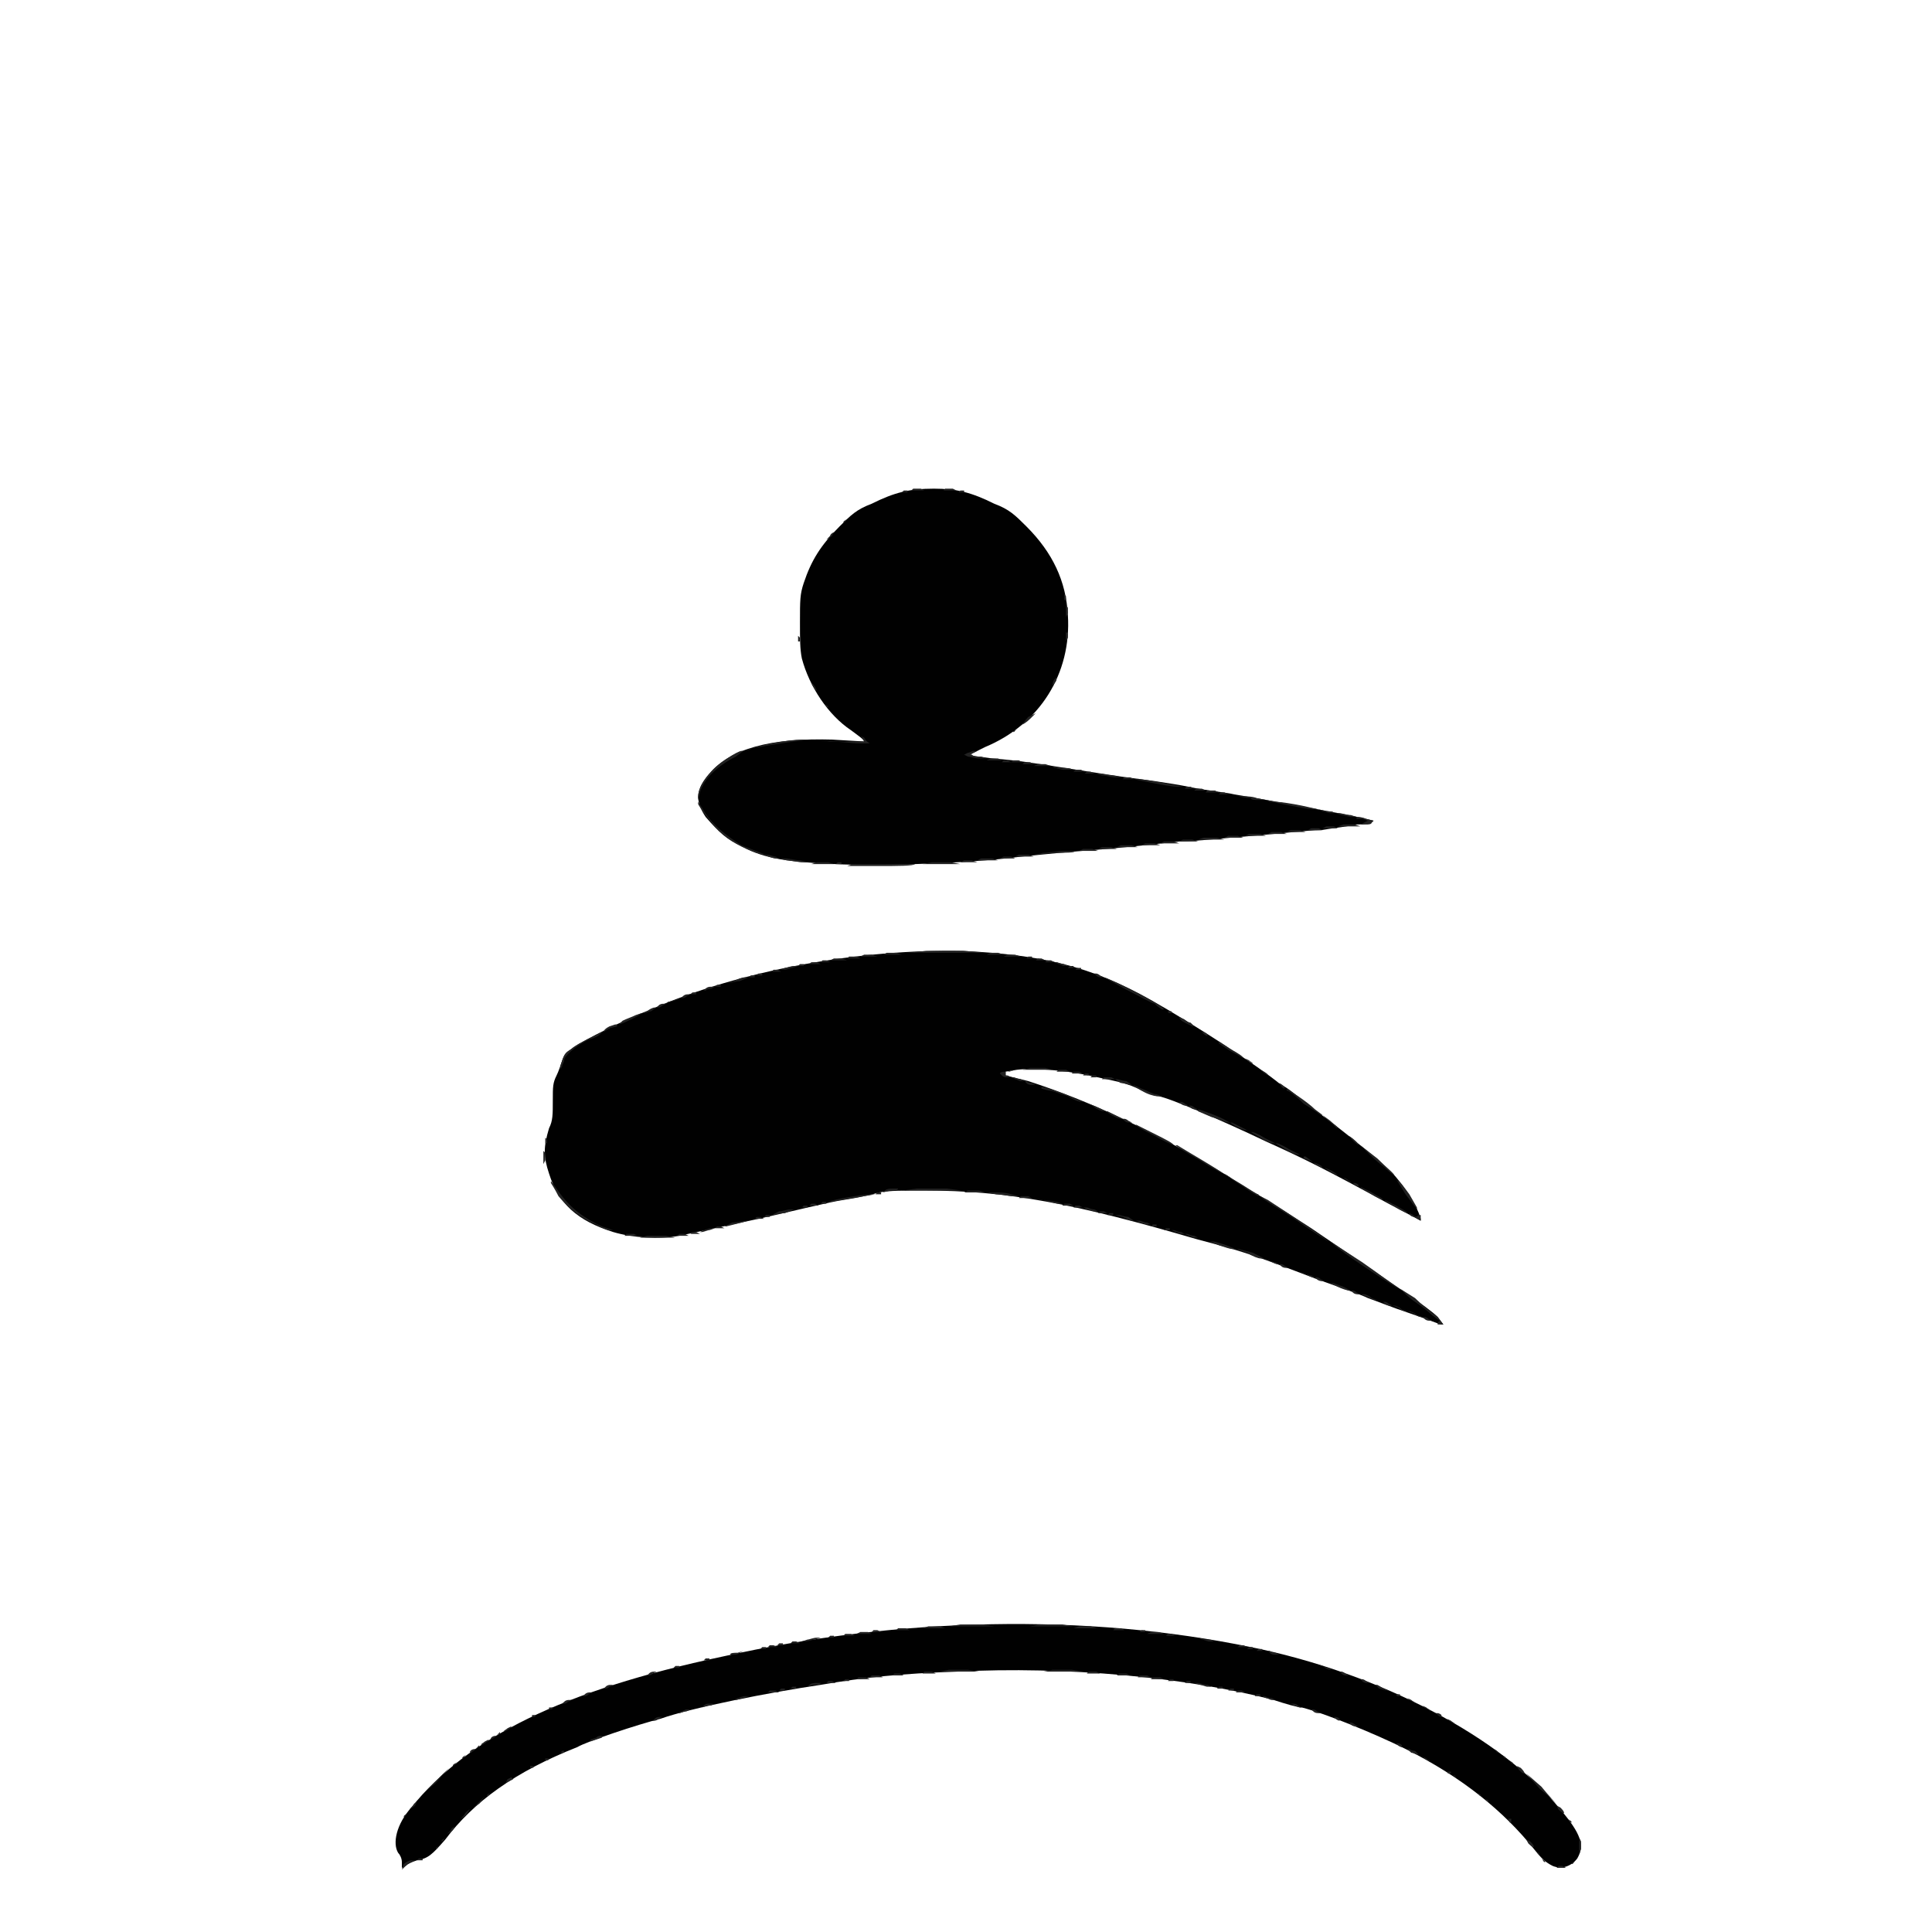 <?xml version="1.0" standalone="no"?>

<!DOCTYPE svg PUBLIC "-//W3C//DTD SVG 20010904//EN"

 "http://www.w3.org/TR/2001/REC-SVG-20010904/DTD/svg10.dtd">

<svg version="1.0" xmlns="http://www.w3.org/2000/svg"

 width="1024pt" height="1024pt" viewBox="0 0 1024 1024"

 preserveAspectRatio="xMidYMid meet">

<path fill="#010101" stroke="none" d="
M213 987

C213 985 212 983 211 982

C208 977 210 967 218 958

C248 921 298 896 383 878

C477 857 576 855 663 873

C732 887 796 921 827 959

C838 972 840 978 836 985

C833 989 828 991 823 989

C819 987 817 985 813 980

C797 960 775 942 745 927

C729 919 702 908 690 905

C688 905 681 903 675 901

C629 889 565 883 507 886

C478 887 458 889 435 893

C408 897 367 905 350 911

C338 914 311 923 306 926

C273 939 251 955 236 975

C229 983 227 985 221 986

C218 987 216 988 215 989

L213 990

L213 987

Z

M747 696

C738 693 728 689 725 688

C721 686 709 682 698 678

C664 665 658 663 635 657

C570 638 534 631 490 631

C478 631 472 631 466 632

C463 633 454 635 447 636

C440 637 420 642 402 646

C383 650 365 654 360 655

C349 657 335 656 325 653

C306 647 296 638 291 622

C288 613 288 608 291 598

C293 594 293 591 293 583

C293 576 293 574 295 570

C296 568 297 565 298 562

C299 559 300 558 304 555

C310 551 332 540 345 535

C393 514 456 503 510 504

C552 506 578 512 610 530

C633 543 667 565 679 575

C682 576 689 582 695 587

C712 599 736 619 740 624

C745 630 750 638 752 643

L753 646

L753 646

L753 647

L736 638

C703 620 691 614 671 605

C648 594 620 582 614 581

C612 581 608 579 605 578

C598 574 591 573 577 570

C563 567 547 566 539 567

L533 568

L533 569

L533 570

L545 573

C579 584 610 599 647 621

C671 636 672 636 695 651

C739 681 757 693 762 698

L765 702

L764 702

C763 702 756 699 747 696

Z

M443 458

C418 457 405 455 394 449

C385 445 381 441 374 433

C368 424 369 418 376 410

C387 397 408 391 441 392

L458 393

L458 393

C458 392 455 390 451 387

C439 379 429 364 425 349

C424 344 424 339 424 330

C424 318 424 315 426 309

C430 297 435 289 445 279

C451 273 454 270 462 267

C474 261 482 259 495 259

C507 259 515 261 527 267

C535 270 538 273 544 279

C558 293 565 308 566 326

C568 357 551 384 522 396

L514 400

L515 400

C515 401 520 401 526 402

C540 403 551 405 558 406

C571 408 583 410 597 412

C605 413 620 415 630 417

C639 419 650 420 654 421

C672 424 716 432 724 434

L728 435

L727 436

C727 436 724 437 719 437

C715 438 706 439 700 440

C693 440 677 442 664 443

C651 444 633 446 625 446

C616 447 598 449 586 450

C573 451 549 453 533 455

C505 458 462 459 443 458

Z

"/>

<path fill="#222222" stroke="none" d="
M214 988

C215 987 217 986 218 986

L220 986

L218 987

C217 987 216 988 215 989

L213 991

L214 988

Z

M826 989

C826 989 828 989 828 989

L830 990

L827 990

L825 990

L826 989

Z

M833 988

C833 987 834 987 835 986

L837 985

L835 986

C834 987 834 988 833 988

L833 988

L833 988

Z

M817 985

L816 984

L817 985

C818 986 819 986 819 987

L819 987

L819 987

C818 987 818 986 817 985

Z

M222 985

L223 985

L224 985

L224 986

L222 986

L221 986

L222 985

Z

M814 981

L813 980

L814 981

C815 982 816 982 816 983

L816 983

L816 983

C815 983 815 982 814 981

Z

M837 978

L837 974

L838 976

C838 977 838 979 838 980

L837 983

L837 978

Z

M231 980

C231 979 232 979 233 978

L235 977

L233 978

C232 979 232 980 231 980

L231 980

L231 980

Z

M810 977

L809 975

L811 976

C812 977 813 978 813 979

L813 979

L813 979

C812 979 811 978 810 977

Z

M234 976

C234 975 235 975 236 974

L238 973

L236 974

C235 975 235 976 234 976

L234 976

L234 976

Z

M805 970

L802 967

L805 970

C807 972 809 974 809 974

L809 974

L809 974

C809 974 807 972 805 970

Z

M239 970

C239 969 241 968 241 968

L241 968

L240 970

C239 971 237 972 237 972

L237 972

L239 970

Z

M800 965

L799 964

L800 964

L801 964

L801 965

L801 966

L801 966

C800 966 800 966 800 965

Z

M831 964

L830 963

L831 964

C832 965 833 965 833 966

L833 966

L833 966

C832 966 832 965 831 964

Z

M246 962

C247 960 249 959 249 959

L249 959

L247 962

C246 963 244 964 244 964

L244 964

L246 962

Z

M214 963

C214 962 215 962 216 961

L218 960

L216 961

C215 962 215 963 214 963

L214 963

L214 963

Z

M794 959

L791 956

L794 959

C796 961 798 963 798 963

L798 963

L798 963

C798 963 796 961 794 959

Z

M826 959

L825 957

L827 958

C828 959 829 960 829 961

L829 961

L829 961

C828 961 827 960 826 959

Z

M219 957

C219 956 221 955 221 955

L221 955

L220 957

C219 958 217 959 217 959

L217 959

L219 957

Z

M253 956

C255 954 257 952 257 952

L257 952

L254 956

C252 957 250 959 250 959

L250 959

L253 956

Z

M816 948

L809 940

L817 947

C821 952 825 956 825 956

L825 956

L825 956

C825 956 821 952 816 948

Z

M787 953

L786 952

L787 953

C788 954 789 954 789 955

L789 955

L789 955

C788 955 788 954 787 953

Z

M230 945

C234 941 238 937 238 937

L238 937

L231 945

C226 949 222 953 222 953

L222 953

L230 945

Z

M258 952

C258 951 259 951 260 950

L262 949

L260 950

C259 951 259 952 258 952

L258 952

L258 952

Z

M783 950

L782 949

L783 950

C784 951 785 951 785 952

L785 952

L785 952

C784 952 784 951 783 950

Z

M269 943

L271 942

L271 942

L272 943

L270 944

L268 945

L269 943

Z

M772 942

L770 941

L771 941

C771 941 772 942 773 943

L774 944

L774 944

C774 944 773 943 772 942

Z

M767 939

L766 938

L767 939

L769 939

L769 940

L769 940

L768 940

C768 940 767 940 767 939

Z

M805 938

L804 936

L806 937

C807 938 808 939 808 940

L808 940

L808 940

C807 940 806 939 805 938

Z

M281 937

L281 936

L283 936

L284 935

L283 936

C283 937 282 937 282 937

L281 937

L281 937

Z

M240 936

C240 935 241 935 242 934

L244 933

L242 934

C241 935 241 936 240 936

L240 936

L240 936

Z

M800 933

L799 932

L800 933

C801 934 802 934 802 935

L802 935

L802 935

C801 935 801 934 800 933

Z

M755 932

L754 931

L756 932

C757 933 758 933 758 934

L758 934

L758 934

C758 934 757 933 755 932

Z

M289 933

L289 932

L291 932

L292 931

L291 932

C291 933 290 933 290 933

L289 933

L289 933

Z

M245 932

C245 931 246 931 247 930

L249 929

L247 930

C246 931 246 932 245 932

L245 932

L245 932

Z

M796 930

L795 929

L796 930

C797 931 798 931 798 932

L798 932

L798 932

C797 932 797 931 796 930

Z

M297 929

L298 928

L299 928

L299 929

L297 929

L296 930

L297 929

Z

M748 929

L746 927

L747 927

C747 927 748 928 750 928

L752 930

L751 930

C751 930 749 929 748 929

Z

M249 929

C249 928 250 927 252 927

L254 925

L254 926

C253 926 252 927 251 928

L249 929

L249 929

Z

M792 927

L791 926

L792 927

C793 928 794 928 794 929

L794 929

L794 929

C793 929 793 928 792 927

Z

M741 925

L740 924

L741 924

C741 924 742 924 743 925

L743 926

L743 926

C743 926 742 926 741 925

Z

M255 925

C255 924 256 924 257 923

L259 922

L259 922

C259 923 258 923 257 924

L255 925

L255 925

Z

M313 922

L313 922

L316 921

C317 920 318 920 319 920

L319 921

L316 922

L313 923

L313 922

Z

M260 922

C260 921 261 920 263 920

L265 918

L265 919

C264 919 263 920 262 921

L260 922

L260 922

Z

M267 918

C267 917 268 917 269 916

L271 915

L271 915

C271 916 270 916 269 917

L267 918

L267 918

Z

M716 914

L715 913

L716 913

C716 913 717 913 718 914

L720 915

L719 915

C718 915 717 915 716 914

Z

M768 912

L767 911

L769 912

C770 913 771 913 771 914

L771 914

L771 914

C771 914 770 913 768 912

Z

M347 911

C348 910 349 910 350 910

L351 910

L349 911

C348 912 347 912 347 912

L346 912

L347 911

Z

M708 911

L707 910

L708 910

C708 910 709 910 710 911

L710 912

L710 912

C710 912 709 912 708 911

Z

M282 910

L282 909

L284 909

L285 908

L284 909

C284 910 283 910 283 910

L282 910

L282 910

Z

M762 909

L761 908

L762 908

C762 908 763 908 764 909

L764 910

L764 910

C764 910 763 910 762 909

Z

M361 907

C362 907 363 906 364 906

L366 906

L364 907

C362 907 361 908 360 908

L359 908

L361 907

Z

M696 907

L695 906

L696 906

C696 906 697 906 698 907

L700 908

L699 908

C698 908 697 908 696 907

Z

M755 905

L754 904

L756 905

C757 906 758 906 758 907

L758 907

L758 907

C758 907 757 906 755 905

Z

M291 906

L291 905

L293 905

L294 904

L293 905

C293 906 292 906 292 906

L291 906

L291 906

Z

M373 904

C374 903 375 903 376 903

L378 903

L378 903

C378 904 376 904 375 904

L372 905

L373 904

Z

M686 904

L684 903

L685 903

C686 903 687 903 688 904

L690 905

L689 905

C688 905 687 904 686 904

Z

M299 902

C300 901 301 901 302 901

L303 901

L301 902

C300 903 299 903 299 903

L298 903

L299 902

Z

M747 901

L746 900

L748 901

C749 902 750 902 750 903

L750 903

L750 903

C750 903 749 902 747 901

Z

M391 900

C392 900 393 899 395 899

L397 899

L394 900

C393 900 391 901 390 901

L389 901

L391 900

Z

M671 900

L669 899

L670 899

C671 899 672 900 674 900

L676 901

L674 901

C673 901 672 900 671 900

Z

M310 898

C311 897 312 897 313 897

L314 897

L312 898

C311 899 310 899 310 899

L309 899

L310 898

Z

M666 898

L667 898

L668 898

L668 899

L666 899

L665 899

L666 898

Z

M740 898

L739 897

L740 898

L742 898

L742 899

L742 899

L741 899

C741 899 740 899 740 898

Z

M408 896

C409 896 411 896 411 896

L413 897

L410 897

L407 897

L408 896

Z

M656 896

C656 896 658 896 658 896

L660 897

L657 897

L655 897

L656 896

Z

M414 895

L415 895

L416 895

L416 896

L414 896

L413 896

L414 895

Z

M652 895

L653 895

L654 895

L654 896

L652 896

L651 896

L652 895

Z

M731 895

L729 893

L730 893

C730 893 732 894 733 895

L736 896

L735 896

C734 896 732 895 731 895

Z

M321 894

C322 893 323 893 324 893

L325 893

L323 894

C322 895 321 895 321 895

L320 895

L321 894

Z

M420 894

L421 894

L422 894

L422 895

L420 895

L419 895

L420 894

Z

M646 894

L647 894

L648 894

L648 895

L646 895

L645 895

L646 894

Z

M429 893

C430 892 432 892 433 892

L435 892

L435 892

C435 893 433 893 431 893

L428 894

L429 893

Z

M636 893

L633 892

L635 892

C636 892 638 893 640 893

L642 894

L640 894

C639 894 637 893 636 893

Z

M439 891

C439 891 441 891 441 891

L443 892

L440 892

L438 892

L439 891

Z

M629 891

L630 891

L631 891

L631 892

L629 892

L628 892

L629 891

Z

M722 891

L721 890

L722 890

C722 890 723 890 724 891

L726 892

L725 892

C724 892 723 892 722 891

Z

M448 890

L449 890

L450 890

L450 891

L448 891

L447 891

L448 890

Z

M620 890

L621 890

L622 890

L622 891

L620 891

L619 891

L620 890

Z

M455 889

C456 889 458 889 459 889

L461 890

L457 890

L454 890

L455 889

Z

M611 889

C612 889 614 889 615 889

L617 890

L613 890

L610 890

L611 889

Z

M462 888

C463 888 465 888 466 888

L468 889

L464 889

L461 889

L462 888

Z

M604 888

C605 888 607 888 608 888

L610 889

L606 889

L603 889

L604 888

Z

M344 887

C345 886 346 886 347 886

L348 886

L346 887

C345 888 344 888 344 888

L343 888

L344 887

Z

M474 887

C475 887 477 887 477 887

L479 888

L476 888

L473 888

L474 887

Z

M593 887

C594 887 596 887 597 887

L599 888

L595 888

L592 888

L593 887

Z

M711 887

L710 886

L711 886

C711 886 712 886 713 887

L715 888

L714 888

C713 888 712 888 711 887

Z

M490 886

C491 886 493 886 494 886

L496 887

L492 887

L489 887

L490 886

Z

M577 886

C578 886 580 886 581 886

L583 887

L579 887

L576 887

L577 886

Z

M503 885

C506 885 510 885 513 885

L519 886

L508 886

L498 886

L503 885

Z

M558 885

C561 885 565 885 568 885

L574 886

L563 886

L553 886

L558 885

Z

M701 883

L698 882

L700 883

C701 883 703 884 704 884

L706 885

L705 885

C704 885 702 884 701 883

Z

M358 883

L359 883

L360 883

L360 884

L358 884

L357 884

L358 883

Z

M374 879

L375 879

L376 879

L376 880

L374 880

L373 880

L374 879

Z

M387 877

C387 876 389 876 391 876

L394 875

L392 876

C391 877 390 877 389 877

L387 877

L387 877

Z

M673 876

L672 875

L673 875

C673 875 674 876 676 876

L678 877

L676 877

C675 877 674 877 673 876

Z

M667 874

L668 874

L669 874

L669 875

L667 875

L666 875

L667 874

Z

M404 873

L405 873

L406 873

L406 874

L404 874

L403 874

L404 873

Z

M662 873

L663 873

L664 873

L664 874

L662 874

L661 874

L662 873

Z

M408 872

C408 872 410 872 410 872

L412 873

L409 873

L407 873

L408 872

Z

M657 872

C657 872 659 872 659 872

L661 873

L658 873

L656 873

L657 872

Z

M413 871

L414 871

L415 871

L415 872

L413 872

L412 872

L413 871

Z

M420 870

C420 870 422 870 422 870

L424 871

L421 871

L419 871

L420 870

Z

M428 869

C429 869 431 868 433 868

L435 868

L432 869

C431 869 428 870 427 870

L425 870

L428 869

Z

M637 869

L635 868

L639 869

C641 869 643 869 643 870

L643 870

L641 870

C640 870 638 869 637 869

Z

M440 867

L441 867

L442 867

L442 868

L440 868

L439 868

L440 867

Z

M448 866

C449 866 451 866 451 866

L453 867

L450 867

L447 867

L448 866

Z

M619 866

C619 866 621 866 621 866

L623 867

L620 867

L618 867

L619 866

Z

M456 865

C457 865 459 865 460 865

L462 866

L458 866

L454 866

L456 865

Z

M610 865

C611 865 613 865 614 865

L617 866

L612 866

L608 866

L610 865

Z

M463 864

C463 864 465 864 465 864

L467 865

L464 865

L462 865

L463 864

Z

M605 864

L606 864

L607 864

L607 865

L605 865

L604 865

L605 864

Z

M476 863

C477 863 479 863 480 863

L482 864

L478 864

L475 864

L476 863

Z

M591 863

C592 863 594 863 594 863

L596 864

L593 864

L590 864

L591 863

Z

M492 862

C494 862 496 862 498 862

L501 863

L495 863

L489 863

L492 862

Z

M572 862

C574 862 576 862 578 862

L582 863

L575 863

L569 863

L572 862

Z

M509 861

C512 861 518 861 521 861

L527 862

L515 862

L503 862

L509 861

Z

M551 861

C554 861 560 861 563 861

L569 862

L557 862

L546 862

L551 861

Z

M762 701

L763 700

L759 697

C757 695 753 692 750 690

C747 688 744 685 743 684

L742 683

L750 688

C754 692 759 696 762 698

L765 702

L764 702

L762 702

L762 701

Z

M755 699

L754 698

L755 698

C755 698 756 698 757 699

L759 700

L758 700

C757 700 756 700 755 699

Z

M749 696

L746 695

L747 695

C748 695 750 696 751 697

L754 698

L753 698

C752 698 750 697 749 696

Z

M741 693

L738 692

L739 692

C740 692 742 693 743 694

L746 695

L745 695

C744 695 742 694 741 693

Z

M734 691

L733 690

L734 690

C734 690 735 690 736 691

L738 692

L737 692

C736 692 735 692 734 691

Z

M724 687

L721 686

L723 686

C724 686 726 687 727 688

L730 689

L729 689

C728 689 726 688 724 687

Z

M717 685

L716 684

L717 684

C717 684 718 684 719 685

L721 686

L720 686

C719 686 718 686 717 685

Z

M709 682

L705 680

L706 680

C707 680 709 681 712 682

L716 684

L715 684

C714 684 711 683 709 682

Z

M724 672

C715 666 707 660 706 659

L705 658

L722 669

C732 676 740 682 740 682

L741 683

L741 683

C741 683 733 678 724 672

Z

M698 678

L697 677

L698 677

C698 677 699 677 700 678

L702 679

L701 679

C700 679 699 679 698 678

Z

M692 675

L689 674

L691 675

C692 675 694 676 695 676

L697 677

L696 677

C695 677 693 676 692 675

Z

M679 671

L678 670

L679 670

C679 670 680 670 681 671

L683 672

L682 672

C681 672 680 672 679 671

Z

M673 668

L670 667

L672 668

C673 668 675 669 676 669

L678 670

L677 670

C676 670 674 669 673 668

Z

M661 664

L655 662

L656 662

C657 662 660 663 664 664

L670 667

L668 667

C667 667 664 666 661 664

Z

M646 660

L641 658

L643 658

C644 658 647 659 650 660

L655 662

L653 662

C652 662 649 661 646 660

Z

M686 646

C677 640 668 635 668 634

L668 634

L672 636

C678 640 704 657 704 658

L704 658

L704 658

C704 658 696 653 686 646

Z

M343 655

C346 655 350 655 353 655

L358 656

L348 656

L339 656

L343 655

Z

M630 655

L628 654

L629 654

C630 654 631 655 633 655

L635 656

L633 656

C632 656 631 655 630 655

Z

M332 654

C333 654 335 654 336 654

L338 655

L334 655

L331 655

L332 654

Z

M360 654

C361 654 363 654 363 654

L365 655

L362 655

L359 655

L360 654

Z

M367 653

C367 653 369 653 369 653

L371 654

L368 654

L366 654

L367 653

Z

M623 653

L621 652

L622 652

C623 652 624 653 626 653

L628 654

L626 654

C625 654 624 653 623 653

Z

M373 652

C374 652 375 651 377 651

L379 651

L376 652

C375 652 373 653 372 653

L371 653

L373 652

Z

M316 649

C308 646 301 640 296 634

C294 630 292 627 292 627

L292 626

L295 630

C301 639 308 645 319 650

L325 652

L323 652

C322 652 319 651 316 649

Z

M618 651

L619 651

L620 651

L620 652

L618 652

L617 652

L618 651

Z

M380 650

C380 650 382 650 382 650

L384 651

L381 651

L379 651

L380 650

Z

M388 648

C390 648 394 647 396 647

L400 646

L393 648

C389 649 385 650 385 650

L384 650

L388 648

Z

M611 649

L612 649

L613 649

L613 650

L611 650

L610 650

L611 649

Z

M604 648

L602 647

L604 647

C605 647 606 648 608 648

L610 649

L608 649

C607 649 605 648 604 648

Z

M595 645

L591 644

L593 644

C594 644 596 645 598 645

L601 647

L600 647

C599 647 597 646 595 645

Z

M750 645

C748 645 747 644 747 643

L747 643

L749 644

C750 645 751 645 752 644

L753 644

L753 645

L753 647

L753 647

C753 647 751 646 750 645

Z

M401 645

C401 645 403 645 403 645

L405 646

L402 646

L400 646

L401 645

Z

M406 644

L407 644

L408 644

L408 645

L406 645

L405 645

L406 644

Z

M413 642

C415 642 417 641 419 641

L421 641

L416 643

C413 643 410 644 410 644

L409 644

L413 642

Z

M588 643

L589 643

L590 643

L590 644

L588 644

L587 644

L588 643

Z

M583 642

C583 642 585 642 585 642

L587 643

L584 643

L582 643

L583 642

Z

M740 640

C737 638 734 637 734 636

L734 636

L740 639

C743 641 746 642 746 643

L746 643

L746 643

C746 643 743 642 740 640

Z

M576 641

L574 640

L576 640

C577 640 578 641 580 641

L582 642

L580 642

C579 642 577 641 576 641

Z

M745 633

L740 625

L741 626

C742 626 744 629 747 633

L751 640

L751 640

L751 641

L745 633

Z

M426 639

L427 639

L428 639

L428 640

L426 640

L425 640

L426 639

Z

M570 639

C570 639 572 639 572 639

L574 640

L571 640

L569 640

L570 639

Z

M430 638

C430 638 432 638 432 638

L434 639

L431 639

L429 639

L430 638

Z

M564 638

C565 638 567 638 567 638

L569 639

L566 639

L563 639

L564 638

Z

M436 637

L437 637

L438 637

L438 638

L436 638

L435 638

L436 637

Z

M553 636

L547 635

L552 636

C556 636 559 637 560 637

L563 638

L561 638

C560 638 557 637 553 636

Z

M439 637

C440 636 458 633 461 633

L464 633

L452 635

C446 636 440 637 440 637

L439 637

L439 637

Z

M727 633

C724 631 721 630 721 629

L721 629

L727 632

C730 634 733 635 733 636

L733 636

L733 636

C733 636 730 635 727 633

Z

M541 634

C542 634 544 634 545 634

L547 635

L543 635

L540 635

L541 634

Z

M528 633

L523 632

L527 632

C529 632 533 632 536 633

L540 634

L537 634

C535 634 531 633 528 633

Z

M659 629

C654 626 650 623 650 623

L649 622

L652 624

C653 625 657 627 660 629

C663 631 666 633 667 633

L667 634

L667 634

C667 634 663 632 659 629

Z

M465 632

L466 632

L467 632

L467 633

L465 633

L464 633

L465 632

Z

M469 631

C470 630 472 630 473 630

L476 630

L476 630

C476 631 474 631 472 631

L468 632

L469 631

Z

M513 631

C515 631 517 631 519 631

L522 632

L516 632

L511 632

L513 631

Z

M486 630

C490 630 498 630 502 630

L510 631

L494 631

L478 631

L486 630

Z

M718 628

L717 627

L718 627

C718 627 719 627 720 628

L720 629

L720 629

C720 629 719 629 718 628

Z

M713 625

L712 624

L714 625

C715 626 716 626 716 627

L716 627

L716 627

C716 627 715 626 713 625

Z

M705 621

L702 619

L702 619

C703 619 709 622 709 623

L709 623

L709 623

C709 623 707 622 705 621

Z

M733 618

C730 616 726 612 724 610

L721 607

L730 614

C735 619 739 622 739 623

L739 623

L739 623

C739 623 736 621 733 618

Z

M636 615

C629 611 624 608 623 607

L623 607

L624 607

C627 609 648 621 648 622

L648 622

L648 622

C648 622 642 619 636 615

Z

M696 616

L691 614

L691 613

L692 613

L696 616

C699 617 701 618 701 619

L701 619

L701 619

C701 619 698 618 696 616

Z

M288 613

L288 610

L289 611

C289 612 289 614 289 615

L288 617

L288 613

Z

M681 609

L676 606

L677 606

C677 606 680 607 683 609

L689 612

L688 612

C687 612 684 611 681 609

Z

M612 602

C606 599 602 597 602 596

L602 596

L612 601

C618 604 622 606 622 607

L622 607

L622 607

C622 607 617 605 612 602

Z

M715 602

L710 598

L715 602

C718 604 720 606 720 607

L720 607

L720 607

C720 607 717 605 715 602

Z

M289 604

L289 603

L290 604

L290 605

L290 606

L289 606

L289 604

Z

M668 603

L663 600

L664 600

C664 600 667 601 670 603

L676 606

L675 606

C674 606 671 605 668 603

Z

M655 597

L652 595

L653 595

C653 595 655 596 657 597

L661 599

L660 599

C659 599 657 598 655 597

Z

M704 594

L701 591

L705 594

C707 596 709 597 709 598

L709 598

L709 598

C708 598 707 596 704 594

Z

M596 594

L595 593

L596 593

C596 593 597 593 598 594

L600 595

L599 595

C598 595 597 595 596 594

Z

M642 592

L635 589

L635 588

C636 588 647 592 650 594

L652 595

L651 595

C650 595 646 593 642 592

Z

M589 591

L586 589

L587 589

C587 589 589 590 591 591

L595 593

L594 593

C593 593 591 592 589 591

Z

M691 585

C687 581 683 578 682 578

L682 577

L688 581

C691 583 695 586 697 588

L701 591

L700 591

C700 591 696 588 691 585

Z

M579 586

L574 584

L576 585

C577 585 580 586 582 587

L586 589

L585 589

C584 589 581 588 579 586

Z

M631 587

L630 586

L631 586

C631 586 632 586 633 587

L635 588

L634 588

C633 588 632 588 631 587

Z

M626 585

L625 584

L626 584

C626 584 627 584 628 585

L630 586

L629 586

C628 586 627 586 626 585

Z

M566 581

C562 580 558 578 556 578

L552 577

L552 576

C553 576 563 579 569 582

L574 584

L573 584

C572 584 569 583 566 581

Z

M605 578

L600 575

L600 575

C601 575 603 576 605 577

C608 578 611 580 613 580

L616 581

L613 581

C612 581 608 580 605 578

Z

M678 574

L676 572

L678 574

C680 575 681 576 681 577

L681 577

L681 577

C680 577 679 576 678 574

Z

M544 574

L543 573

L544 573

C544 573 545 574 547 574

L549 575

L547 575

C546 575 545 575 544 574

Z

M594 574

L591 572

L592 572

C593 572 595 573 597 573

L600 575

L599 575

C598 575 596 574 594 574

Z

M538 572

L536 571

L537 571

C538 571 539 572 541 572

L543 573

L541 573

C540 573 539 572 538 572

Z

M585 571

C586 571 588 571 589 571

L591 572

L587 572

L584 572

L585 571

Z

M531 570

L530 569

L530 569

C530 568 532 568 534 568

L538 567

L535 568

L533 568

L533 569

L533 570

L534 570

L536 571

L534 571

C533 571 532 571 531 570

Z

M579 570

L580 570

L581 570

L581 571

L579 571

L578 571

L579 570

Z

M575 569

L576 569

L577 569

L577 570

L575 570

L574 570

L575 569

Z

M668 567

L665 564

L668 567

C670 568 672 569 672 570

L672 570

L672 570

C672 570 670 569 668 567

Z

M569 568

C570 568 572 568 572 568

L574 569

L571 569

L568 569

L569 568

Z

M561 567

C562 567 564 567 565 567

L567 568

L563 568

L560 568

L561 567

Z

M546 566

C548 566 552 566 554 566

L558 567

L550 567

L542 567

L546 566

Z

M297 565

C299 559 299 558 303 556

C305 554 309 552 313 550

L319 547

L319 547

C319 548 316 550 312 551

C304 555 299 560 299 562

C299 563 298 564 298 565

L297 567

L297 565

Z

M661 562

L660 561

L662 562

C663 563 664 563 664 564

L664 564

L664 564

C664 564 663 563 661 562

Z

M652 557

C649 555 646 553 646 553

L646 552

L652 556

C656 558 659 560 659 561

L659 561

L659 561

C659 561 656 559 652 557

Z

M637 547

L635 545

L637 547

C639 547 640 548 640 549

L640 549

L640 549

C639 549 638 548 637 547

Z

M320 547

C320 546 321 545 323 544

L326 543

L327 543

L327 544

L323 545

L320 547

L320 547

Z

M628 542

C626 541 625 540 625 539

L625 539

L627 540

C628 540 629 542 631 542

L633 544

L632 544

C632 544 630 543 628 542

Z

M330 541

C332 540 335 539 337 538

L340 537

L340 537

C340 538 329 543 328 543

L328 543

L330 541

Z

M343 536

C344 535 346 534 347 534

L348 534

L345 536

C344 536 342 537 342 537

L341 537

L343 536

Z

M619 536

L618 535

L619 536

L621 536

L621 537

L621 537

L620 537

C620 537 619 537 619 536

Z

M612 532

C609 531 602 527 596 524

L585 518

L585 518

C587 518 617 533 617 535

L617 535

L616 535

C616 535 614 534 612 532

Z

M349 533

C350 532 351 532 352 532

L353 532

L351 533

C350 534 349 534 349 534

L348 534

L349 533

Z

M354 531

C355 531 357 530 358 530

L361 529

L359 530

C358 530 356 531 355 531

L353 532

L354 531

Z

M362 528

C363 527 364 527 365 527

L366 527

L364 528

C363 529 362 529 362 529

L361 529

L362 528

Z

M367 526

L368 526

L369 526

L369 527

L367 527

L366 527

L367 526

Z

M374 524

C375 523 376 523 377 523

L379 523

L377 524

C375 524 374 525 374 525

L373 525

L374 524

Z

M380 522

L381 522

L382 522

L382 523

L380 523

L379 523

L380 522

Z

M389 520

C391 519 393 518 395 518

L397 518

L392 520

C390 520 387 521 387 521

L386 521

L389 520

Z

M398 517

L399 517

L400 517

L400 518

L398 518

L397 518

L398 517

Z

M581 517

L580 516

L581 516

C581 516 582 516 583 517

L585 518

L584 518

C583 518 582 518 581 517

Z

M402 516

L403 516

L404 516

L404 517

L402 517

L401 517

L402 516

Z

M410 514

C410 514 412 514 412 514

L414 515

L411 515

L409 515

L410 514

Z

M416 513

C417 513 419 512 421 512

L423 512

L420 513

C419 513 417 514 416 514

L414 514

L416 513

Z

M571 513

L572 513

L573 513

L573 514

L571 514

L570 514

L571 513

Z

M567 512

L568 512

L569 512

L569 513

L567 513

L566 513

L567 512

Z

M424 511

L425 511

L426 511

L426 512

L424 512

L423 512

L424 511

Z

M561 511

L559 510

L560 510

C561 510 562 511 564 511

L566 512

L564 512

C563 512 562 511 561 511

Z

M430 510

C431 510 433 510 433 510

L435 511

L432 511

L429 511

L430 510

Z

M436 509

C436 509 438 509 438 509

L440 510

L437 510

L435 510

L436 509

Z

M555 509

C555 509 557 509 557 509

L559 510

L556 510

L554 510

L555 509

Z

M442 508

C443 508 445 508 446 508

L449 509

L444 509

L440 509

L442 508

Z

M550 508

C550 508 552 508 552 508

L554 509

L551 509

L549 509

L550 508

Z

M450 507

C451 507 453 507 454 507

L456 508

L452 508

L449 508

L450 507

Z

M545 507

L546 507

L547 507

L547 508

L545 508

L544 508

L545 507

Z

M458 506

C459 506 461 506 462 506

L465 507

L460 507

L456 507

L458 506

Z

M534 506

C535 506 537 506 538 506

L541 507

L536 507

L532 507

L534 506

Z

M470 505

C472 505 474 505 475 505

L478 506

L473 506

L468 506

L470 505

Z

M525 505

C526 505 528 505 529 505

L532 506

L527 506

L523 506

L525 505

Z

M491 504

C496 504 506 504 511 504

L522 505

L501 505

L481 505

L491 504

Z

M452 458

C454 458 462 458 471 458

L486 458

L485 458

C484 459 476 459 466 459

L449 459

L452 458

Z

M433 457

C435 457 437 457 439 457

L442 458

L436 458

L430 458

L433 457

Z

M444 457

L445 457

L446 457

L446 458

L444 458

L443 458

L444 457

Z

M494 457

C497 457 501 457 504 457

L509 458

L499 458

L489 458

L494 457

Z

M417 456

L413 455

L416 455

C418 455 422 456 424 456

L429 457

L425 457

C423 457 419 456 417 456

Z

M511 456

C512 456 514 456 515 456

L518 457

L513 457

L509 457

L511 456

Z

M520 455

C522 455 524 455 526 455

L529 456

L523 456

L518 456

L520 455

Z

M405 453

C398 452 387 446 383 442

C378 438 370 427 370 426

L370 425

L372 428

C377 437 385 443 393 448

C398 450 403 452 406 453

C408 453 410 454 411 454

L413 455

L411 455

C410 455 407 454 405 453

Z

M532 454

C533 454 535 454 536 454

L538 455

L534 455

L530 455

L532 454

Z

M540 453

C542 453 544 453 545 453

L548 454

L543 454

L538 454

L540 453

Z

M553 452

C556 452 561 451 564 451

L570 451

L570 451

C570 452 565 452 559 452

L548 453

L553 452

Z

M574 450

C576 450 578 450 579 450

L582 451

L577 451

L572 451

L574 450

Z

M584 449

C586 449 588 449 589 449

L592 450

L587 450

L582 450

L584 449

Z

M594 448

C596 448 598 448 600 448

L603 449

L597 449

L592 449

L594 448

Z

M607 447

C609 447 611 447 612 447

L615 448

L610 448

L605 448

L607 447

Z

M617 446

C619 446 621 446 622 446

L625 447

L620 447

L615 447

L617 446

Z

M627 445

C629 445 631 445 632 445

L635 446

L630 446

L625 446

L627 445

Z

M638 444

C640 444 643 444 645 444

L649 445

L642 445

L635 445

L638 444

Z

M651 443

C653 443 655 443 656 443

L659 444

L654 444

L649 444

L651 443

Z

M662 442

C664 442 666 442 668 442

L671 443

L665 443

L660 443

L662 442

Z

M674 441

C676 441 678 441 679 441

L682 442

L677 442

L672 442

L674 441

Z

M684 440

C686 440 688 440 689 440

L692 441

L687 441

L682 441

L684 440

Z

M695 439

C696 439 698 439 699 439

L701 440

L697 440

L693 440

L695 439

Z

M703 438

C704 438 706 438 707 438

L709 439

L705 439

L701 439

L703 438

Z

M712 437

C714 437 716 437 718 437

L721 438

L715 438

L709 438

L712 437

Z

M723 436

L725 435

L722 434

L719 434

L719 433

C720 433 722 433 724 434

L728 435

L727 436

C727 437 725 437 724 437

L721 437

L723 436

Z

M711 432

L708 431

L710 431

C711 431 714 432 716 432

L719 433

L716 433

C715 433 712 432 711 432

Z

M701 430

L699 429

L703 430

C705 430 707 430 707 431

L707 431

L705 431

C704 431 702 430 701 430

Z

M684 427

C679 426 674 425 673 425

L671 424

L676 425

C679 425 685 426 690 427

L699 429

L696 429

C695 429 689 428 684 427

Z

M663 423

C663 423 660 423 656 422

L651 421

L656 422

C659 422 664 422 666 423

L671 424

L667 424

C665 424 663 424 663 423

Z

M370 422

C370 419 373 413 377 409

C380 405 391 398 393 398

L394 398

L390 401

C380 406 373 413 371 420

L370 424

L370 422

Z

M647 420

C647 420 649 420 649 420

L651 421

L648 421

L646 421

L647 420

Z

M640 419

C641 419 643 419 644 419

L646 420

L642 420

L639 420

L640 419

Z

M634 418

C635 418 637 418 637 418

L639 419

L636 419

L633 419

L634 418

Z

M629 417

C629 417 631 417 631 417

L633 418

L630 418

L628 418

L629 417

Z

M611 415

L601 413

L604 413

C605 413 611 414 617 415

L627 417

L624 417

C622 417 616 416 611 415

Z

M596 412

C597 412 599 412 599 412

L601 413

L598 413

L595 413

L596 412

Z

M584 411

L581 410

L583 410

C584 410 588 411 590 411

L595 412

L591 412

C589 412 586 411 584 411

Z

M576 409

C576 409 578 409 578 409

L580 410

L577 410

L575 410

L576 409

Z

M570 408

C571 408 573 408 573 408

L575 409

L572 409

L569 409

L570 408

Z

M559 407

L557 406

L562 407

C565 407 568 407 568 408

L568 408

L564 408

C562 408 560 407 559 407

Z

M550 405

C551 405 553 405 554 405

L557 406

L552 406

L548 406

L550 405

Z

M543 404

C544 404 546 404 546 404

L548 405

L545 405

L542 405

L543 404

Z

M532 403

C532 403 534 403 534 403

L536 404

L533 404

L531 404

L532 403

Z

M537 403

C538 403 540 403 540 403

L542 404

L539 404

L536 404

L537 403

Z

M525 402

C526 402 528 402 529 402

L531 403

L527 403

L523 403

L525 402

Z

M513 401

L511 400

L513 399

C514 399 515 398 516 398

L518 398

L516 399

L514 400

L515 400

C516 401 518 401 520 401

L523 402

L519 402

C517 402 514 401 513 401

Z

M398 397

C402 395 418 392 425 392

L430 392

L421 393

C413 394 402 396 397 397

L395 398

L398 397

Z

M440 393

L431 392

L444 393

L458 393

L457 391

L456 390

L458 391

C459 393 461 394 461 394

L461 394

L455 394

C452 394 445 393 440 393

Z

M537 388

C537 387 538 387 539 386

L541 385

L539 386

C538 387 538 388 537 388

L537 388

L537 388

Z

M443 380

L440 377

L443 380

C445 382 447 384 447 384

L447 384

L447 384

C447 384 445 382 443 380

Z

M542 384

C542 384 543 382 545 380

L549 378

L546 381

C544 383 542 384 542 384

L542 384

L542 384

Z

M437 373

L436 372

L437 373

C438 374 439 374 439 375

L439 375

L439 375

C438 375 438 374 437 373

Z

M431 364

L430 362

L430 362

C431 362 431 363 432 364

L433 366

L433 366

C432 366 432 365 431 364

Z

M558 363

C558 362 558 361 559 360

L560 359

L560 360

C560 360 560 361 559 362

L558 364

L558 363

Z

M423 338

L423 337

L424 338

L424 339

L424 340

L423 340

L423 338

Z

M565 337

L565 335

L566 336

C566 336 566 338 566 338

L565 340

L565 337

Z

M565 324

L565 321

L566 322

C566 323 566 325 566 325

L565 327

L565 324

Z

M564 316

L564 315

L565 316

L565 317

L565 318

L564 318

L564 316

Z

M440 284

C440 283 442 282 442 282

L442 282

L441 284

C440 285 438 286 438 286

L438 286

L440 284

Z

M544 279

L539 274

L544 279

C547 282 550 285 550 285

L550 285

L550 285

C550 285 547 282 544 279

Z

M447 277

C447 276 448 276 449 275

L451 274

L449 275

C448 276 448 277 447 277

L447 277

L447 277

Z

M479 260

L480 260

L481 260

L481 261

L479 261

L478 261

L479 260

Z

M509 260

L510 260

L511 260

L511 261

L509 261

L508 261

L509 260

Z

M484 259

C485 259 487 259 488 259

L490 260

L486 260

L483 260

L484 259

Z

M501 259

C502 259 504 259 505 259

L507 260

L503 260

L500 260

L501 259

Z

"/>

<path fill="#fefefe" stroke="none" d="
"/>

<path fill="#ffffff" stroke="none" d="
"/>

<path fill="#ffffff" stroke="none" d="
"/>

<path fill="#ffffff" stroke="none" d="
"/>

<path fill="#ffffff" stroke="none" d="
"/>

<path fill="#ffffff" stroke="none" d="
"/>

</svg>

